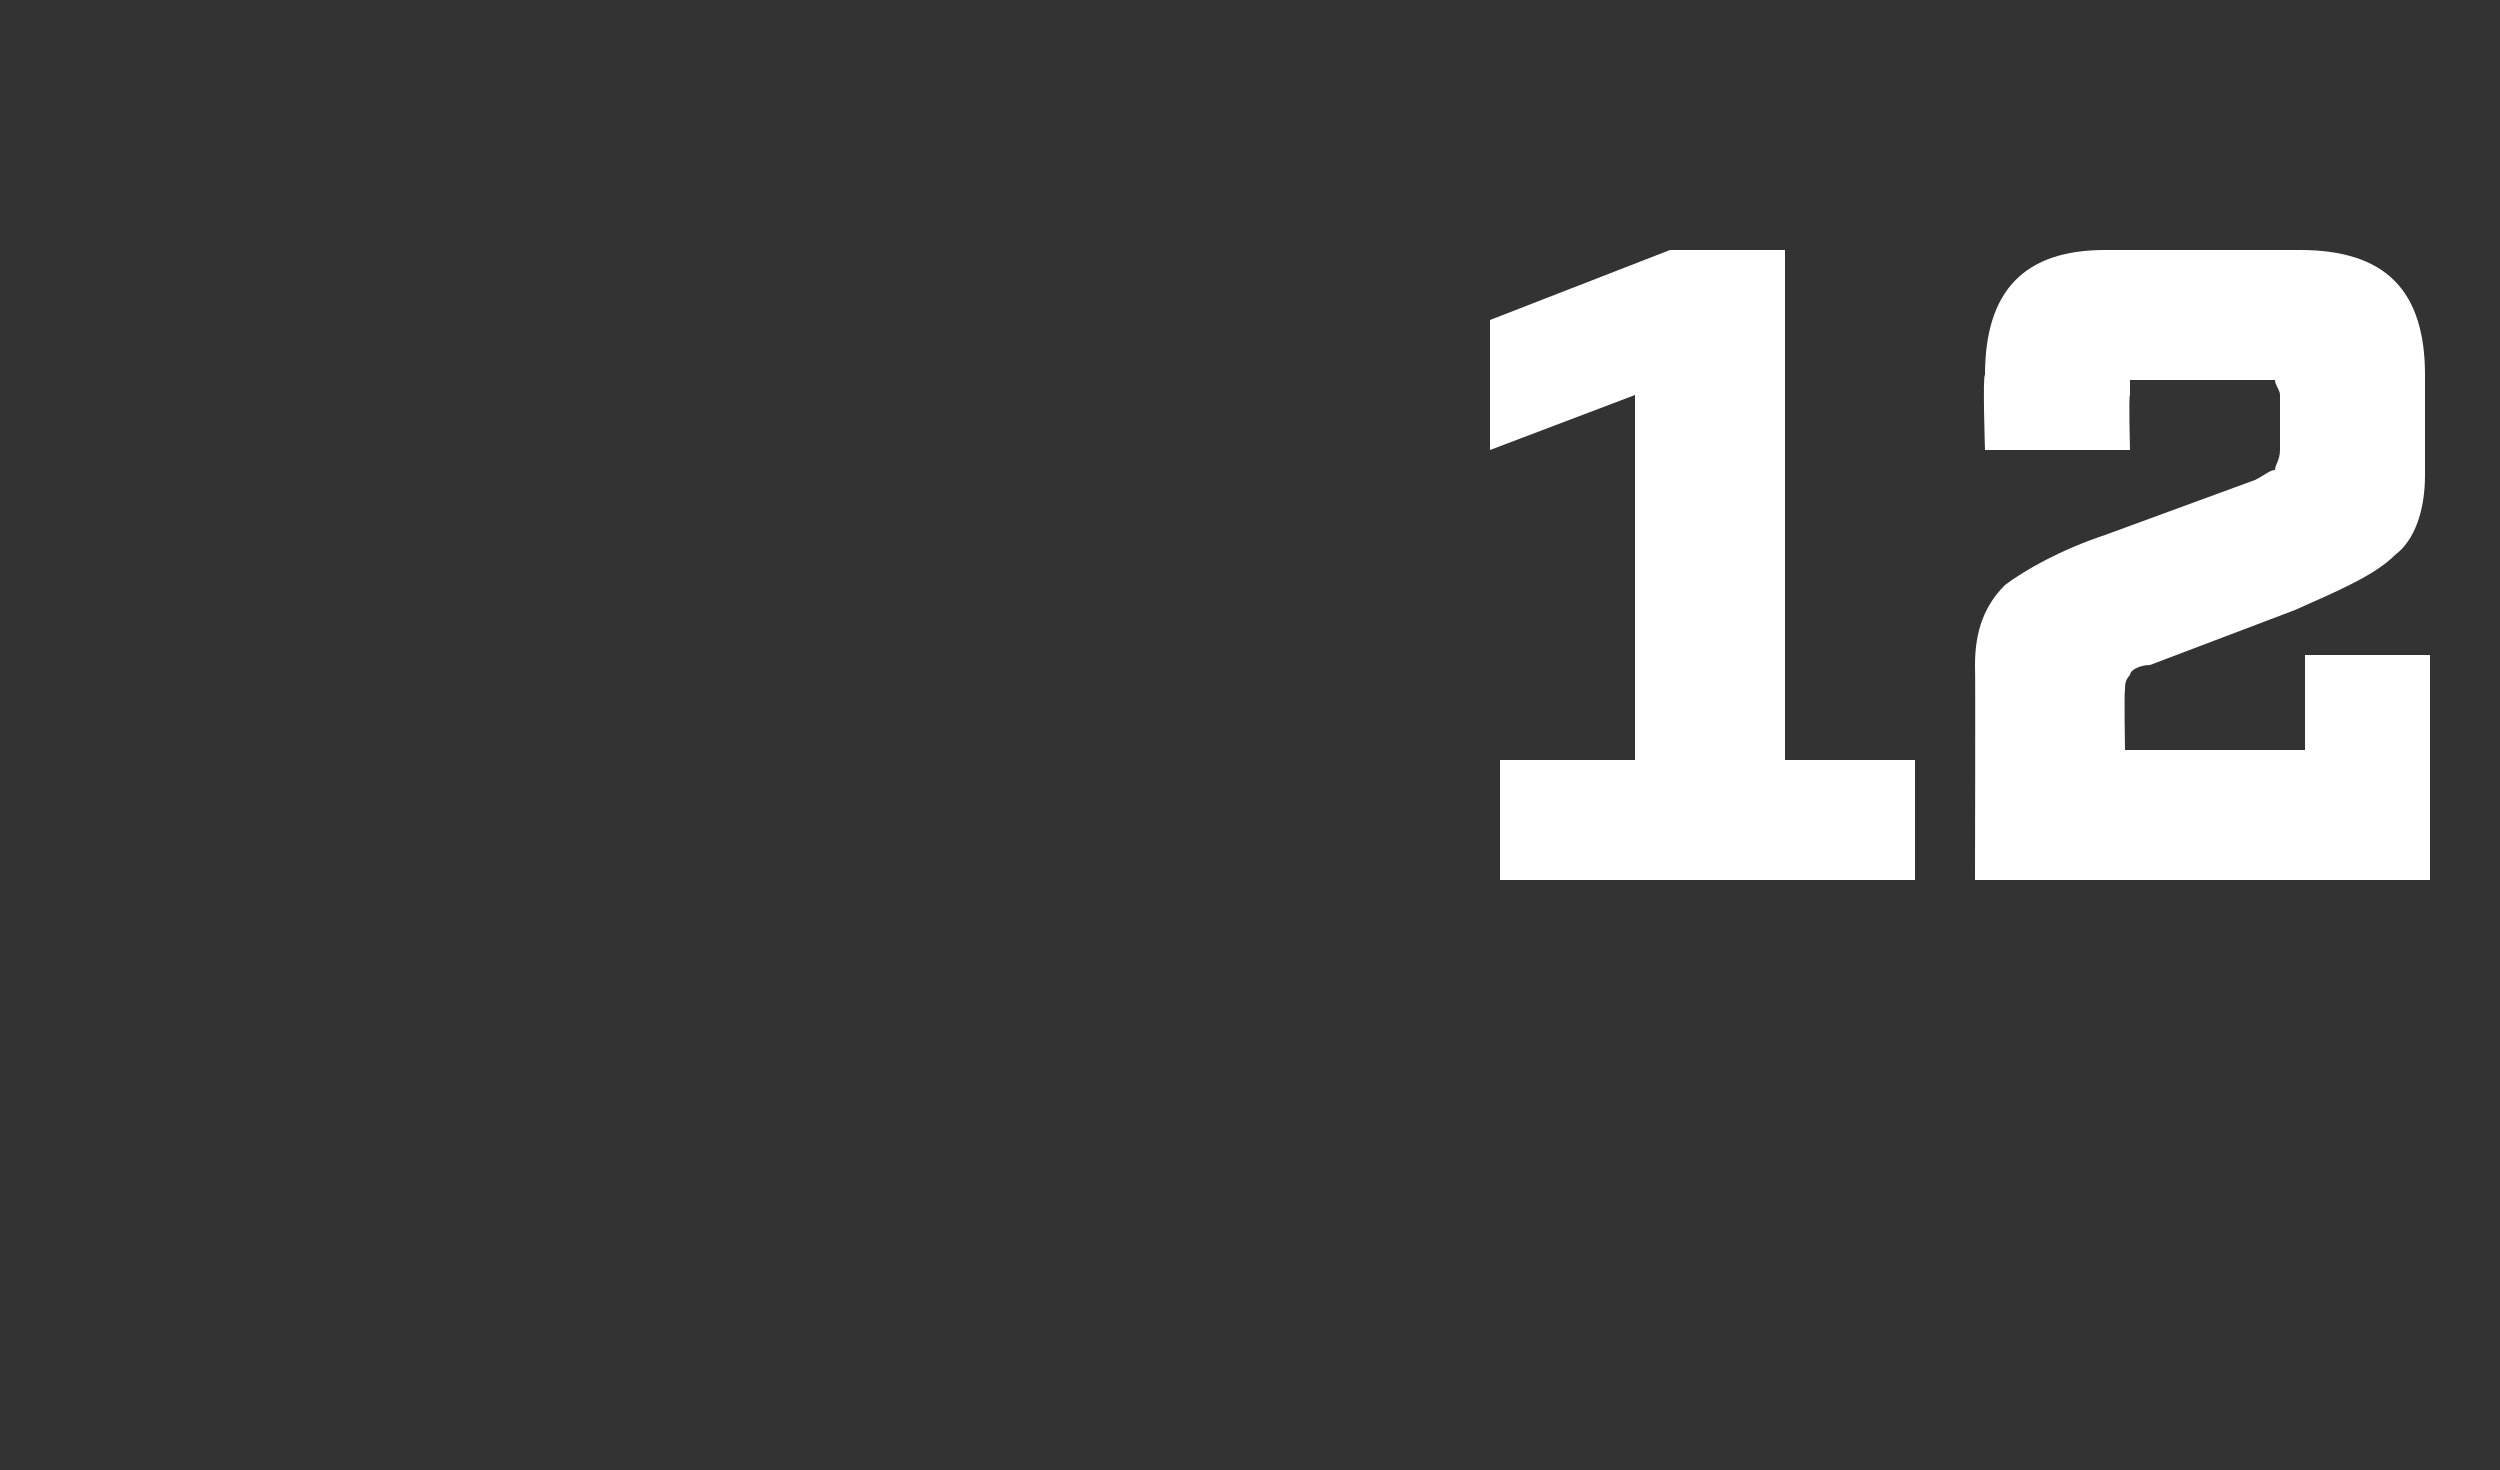 <?xml version="1.0" standalone="no"?><!DOCTYPE svg PUBLIC "-//W3C//DTD SVG 1.1//EN" "http://www.w3.org/Graphics/SVG/1.1/DTD/svg11.dtd"><svg xmlns="http://www.w3.org/2000/svg" version="1.1" width="50px" height="29.4px" viewBox="0 -3 50 29.4" style="top:-3px"><rect x="0" y="-3" width="50" height="29.4" fill="#333333" stroke="none"/><desc>12</desc><defs/><g id="Polygon157269"><path d="m35.7 12.2l2.6 0l0 2.4l-8.3 0l0-2.4l2.7 0l0-7.3l-2.9 1.1l0-2.6l3.6-1.4l2.3 0l0 10.2zm12.9-2.1l0 4.5l-9.1 0c0 0 .01-4.25 0-4.3c0-.7.2-1.2.6-1.6c.4-.3 1.1-.7 2-1c0 0 3-1.1 3-1.1c.2-.1.3-.2.4-.2c0-.1.1-.2.1-.4c0 0 0-1.1 0-1.1c0-.1-.1-.2-.1-.3c-.1 0-.2 0-.3 0c0 0-2.3 0-2.3 0c-.1 0-.2 0-.3 0c0 .1 0 .2 0 .3c-.03 0 0 1.1 0 1.1l-2.9 0c0 0-.05-1.52 0-1.5c0-1.7.8-2.5 2.4-2.5c0 0 3.9 0 3.9 0c1.7 0 2.5.8 2.5 2.5c0 0 0 2 0 2c0 .7-.2 1.3-.6 1.6c-.4.4-1.1.7-2 1.1c0 0-2.9 1.1-2.9 1.1c-.2 0-.4.1-.4.2c-.1.1-.1.2-.1.3c-.02.04 0 1.2 0 1.2l3.6 0l0-1.9l2.5 0z" stroke="none" fill="#fff"/></g></svg>